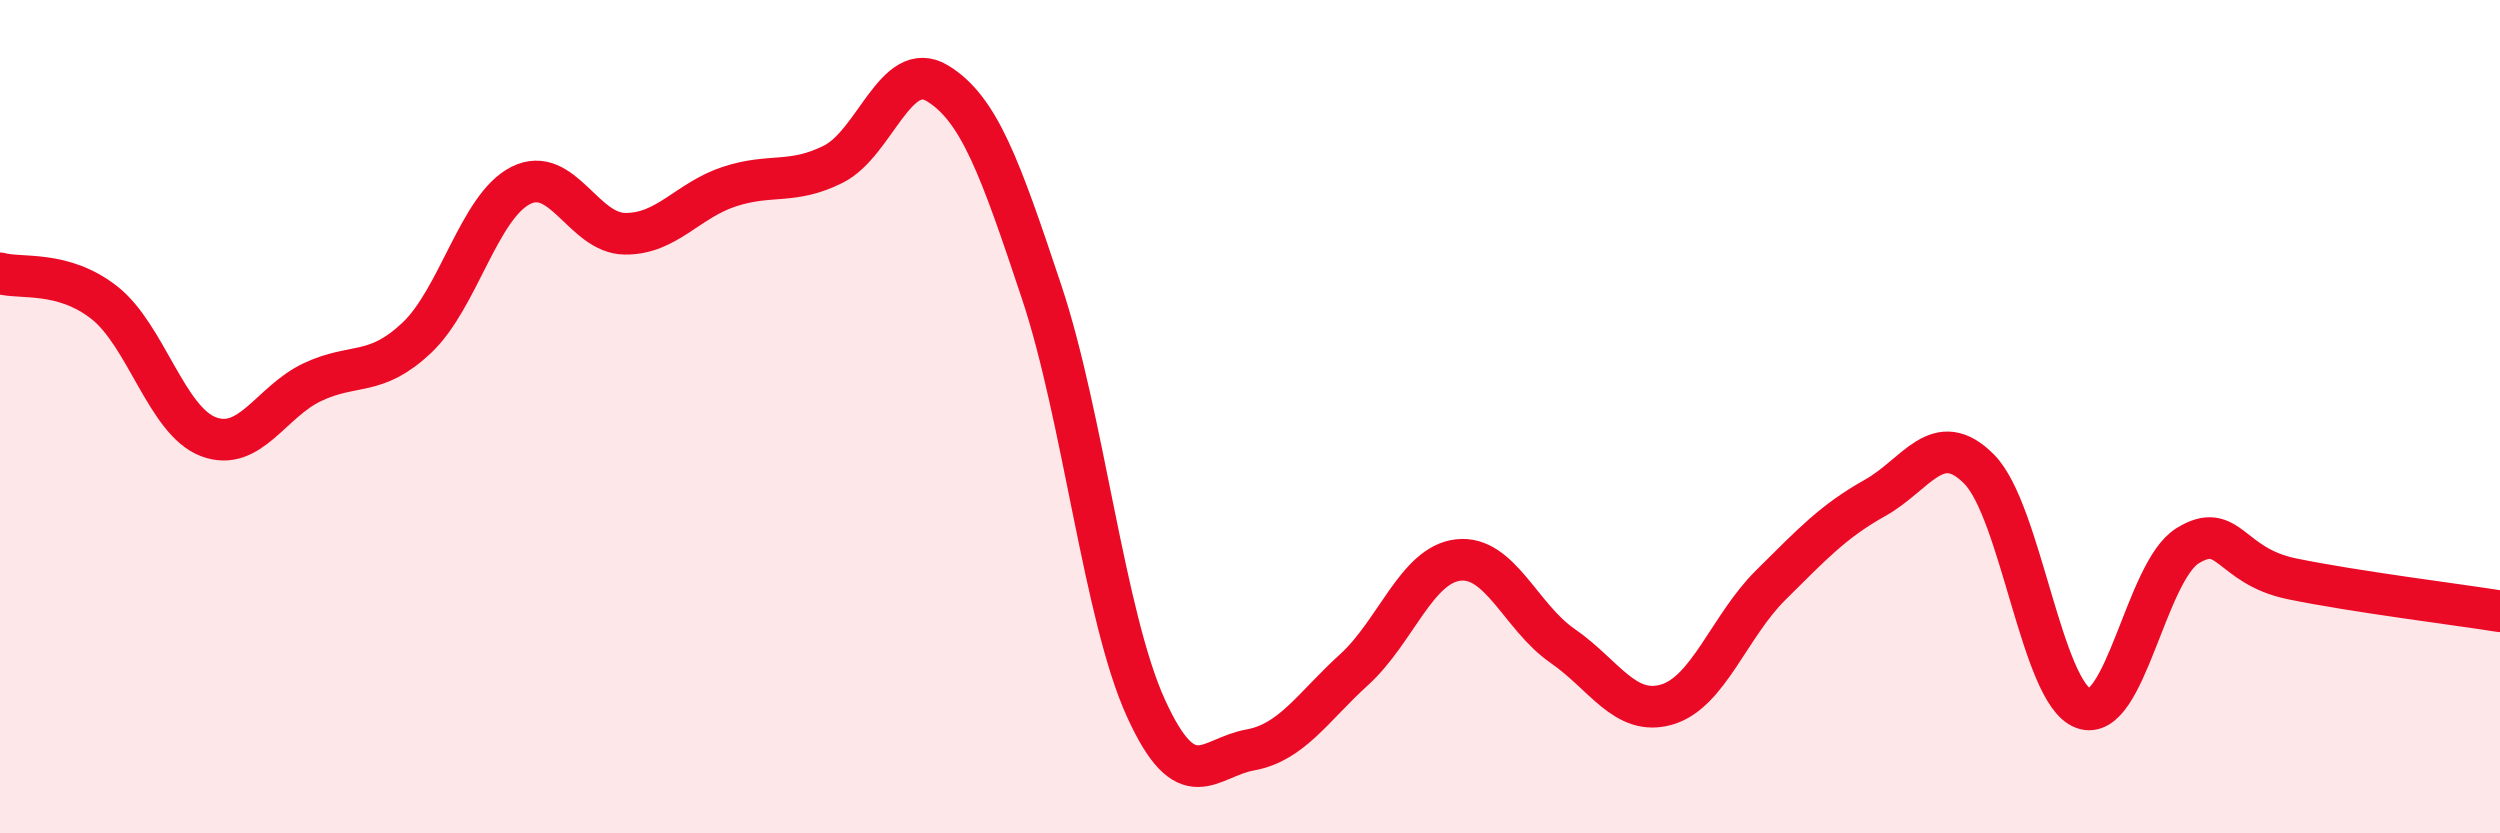 
    <svg width="60" height="20" viewBox="0 0 60 20" xmlns="http://www.w3.org/2000/svg">
      <path
        d="M 0,6.56 C 0.5,6.7 1.5,6.48 2.5,7.26 C 3.5,8.04 4,10.1 5,10.48 C 6,10.86 6.5,9.64 7.5,9.17 C 8.5,8.7 9,9.05 10,8.11 C 11,7.17 11.5,4.95 12.5,4.45 C 13.5,3.95 14,5.6 15,5.61 C 16,5.62 16.5,4.81 17.5,4.48 C 18.5,4.15 19,4.44 20,3.94 C 21,3.44 21.5,1.39 22.5,2 C 23.5,2.61 24,4.01 25,7.01 C 26,10.01 26.5,14.79 27.5,16.99 C 28.5,19.19 29,18.18 30,18 C 31,17.82 31.5,16.98 32.5,16.07 C 33.5,15.16 34,13.55 35,13.44 C 36,13.33 36.5,14.81 37.5,15.5 C 38.5,16.19 39,17.2 40,16.91 C 41,16.62 41.5,15.03 42.5,14.04 C 43.5,13.05 44,12.51 45,11.95 C 46,11.39 46.5,10.25 47.5,11.26 C 48.5,12.27 49,16.63 50,17 C 51,17.37 51.5,13.72 52.5,13.1 C 53.5,12.48 53.5,13.58 55,13.89 C 56.5,14.2 59,14.51 60,14.67L60 20L0 20Z"
        fill="#EB0A25"
        opacity="0.1"
        stroke-linecap="round"
        stroke-linejoin="round"
      />
      <path
        d="M 0,6.56 C 0.5,6.7 1.5,6.48 2.5,7.26 C 3.5,8.04 4,10.1 5,10.48 C 6,10.86 6.5,9.64 7.5,9.17 C 8.5,8.7 9,9.05 10,8.11 C 11,7.17 11.5,4.95 12.5,4.45 C 13.5,3.95 14,5.6 15,5.61 C 16,5.62 16.5,4.81 17.5,4.48 C 18.5,4.15 19,4.44 20,3.94 C 21,3.44 21.5,1.39 22.5,2 C 23.5,2.61 24,4.01 25,7.01 C 26,10.01 26.5,14.79 27.5,16.99 C 28.5,19.19 29,18.18 30,18 C 31,17.82 31.5,16.98 32.5,16.07 C 33.5,15.16 34,13.55 35,13.44 C 36,13.33 36.5,14.81 37.5,15.5 C 38.5,16.19 39,17.2 40,16.91 C 41,16.62 41.5,15.03 42.5,14.04 C 43.5,13.05 44,12.51 45,11.95 C 46,11.39 46.5,10.25 47.5,11.26 C 48.5,12.27 49,16.63 50,17 C 51,17.37 51.5,13.72 52.5,13.1 C 53.5,12.48 53.5,13.58 55,13.89 C 56.5,14.2 59,14.51 60,14.67"
        stroke="#EB0A25"
        stroke-width="1"
        fill="none"
        stroke-linecap="round"
        stroke-linejoin="round"
      />
    </svg>
  